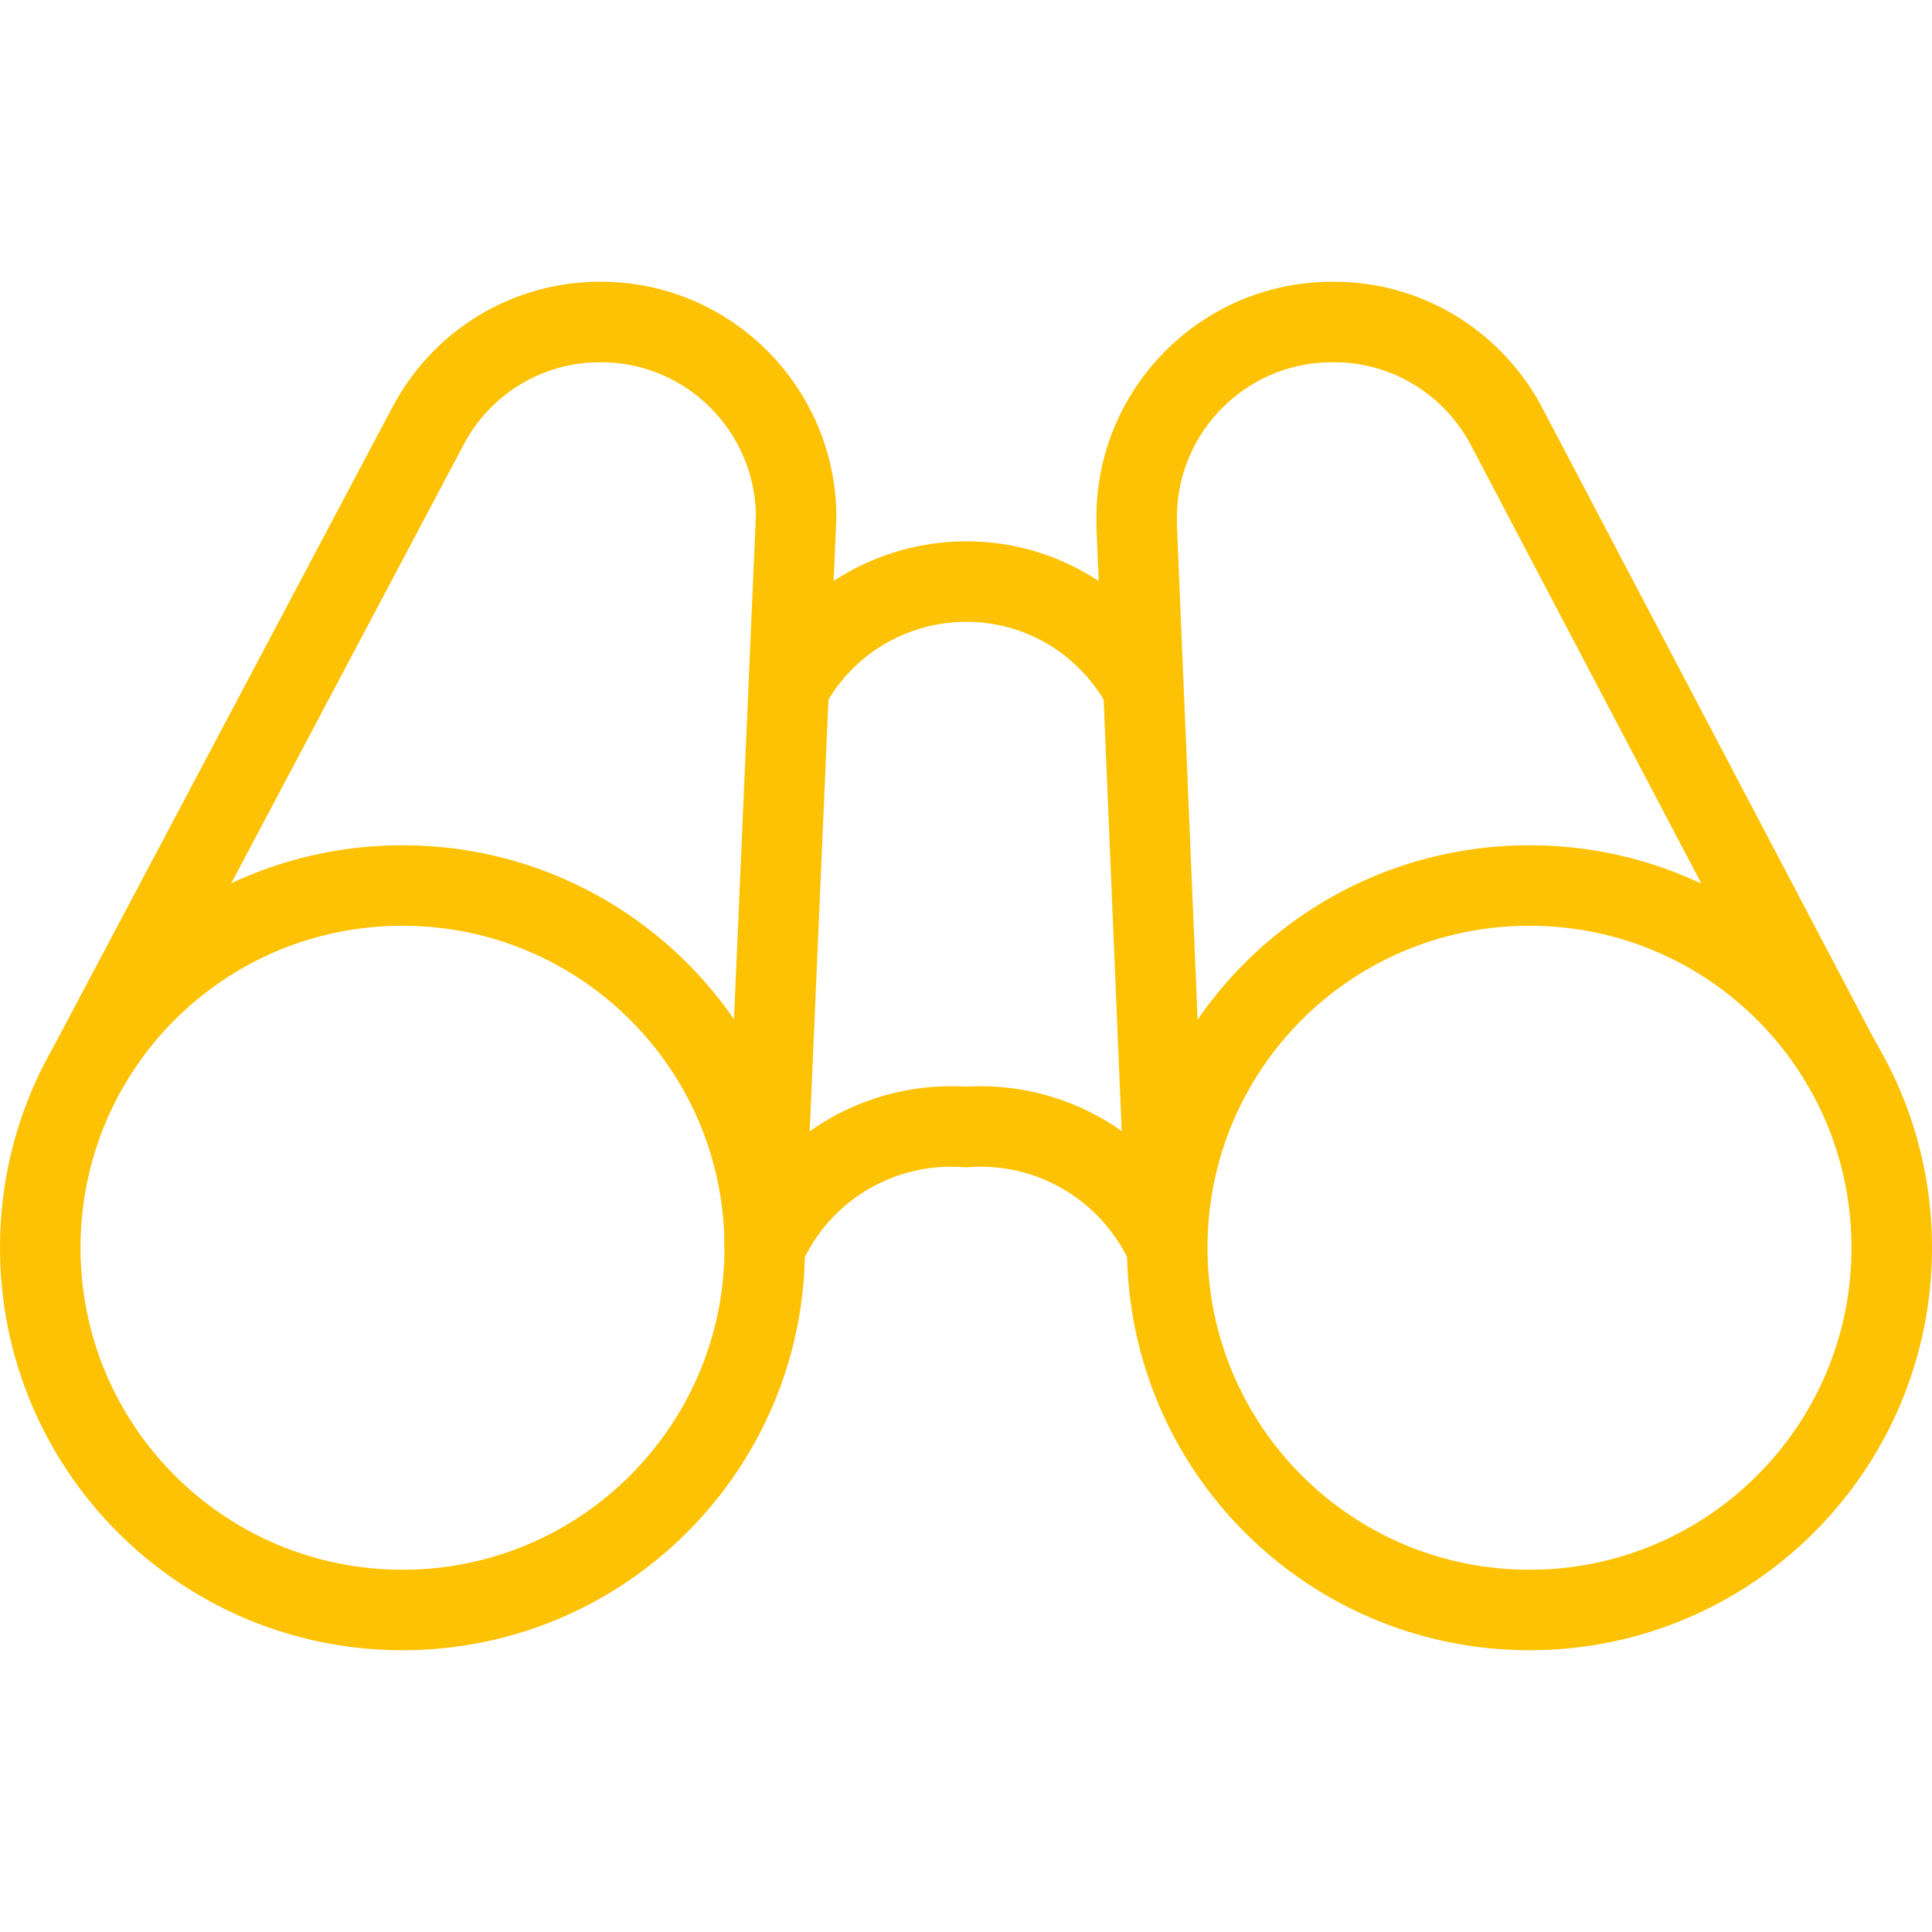 <svg viewBox="0 0 48 48" xmlns="http://www.w3.org/2000/svg"><g stroke-width="2" fill="none" stroke="#FDC203"><path d="M19 31v0c0 4.97-4.03 9-9 9 -4.98 0-9-4.03-9-9 0-4.98 4.02-9 9-9h0c4.97 0 9 4.02 9 9"/><path d="M2.2 26.5l8.43-15.91v0c.84-1.6 2.49-2.6 4.3-2.59v0 0c2.68 0 4.85 2.18 4.85 4.86 -.01.06-.01.13-.01.2l-.78 17.93"/><path d="M29 31v0c0 4.97 4.02 9 9 9 4.97 0 9-4.03 9-9 0-4.98-4.03-9-9-9v0c-4.98 0-9 4.02-9 9"/><path d="M45.79 26.5l-8.41-16v0c-.87-1.56-2.51-2.52-4.28-2.5v0 0c-2.69 0-4.86 2.18-4.86 4.86 0 .06 0 .13 0 .2l.75 17.93"/><path d="M19 31v-.001c.87-1.96 2.86-3.15 5-3v0c2.13-.15 4.12 1.04 5 3"/><path d="M19.61 17.07v0c1.31-2.43 4.35-3.33 6.77-2.02 .85.46 1.54 1.16 2.01 2.01"/></g></svg>